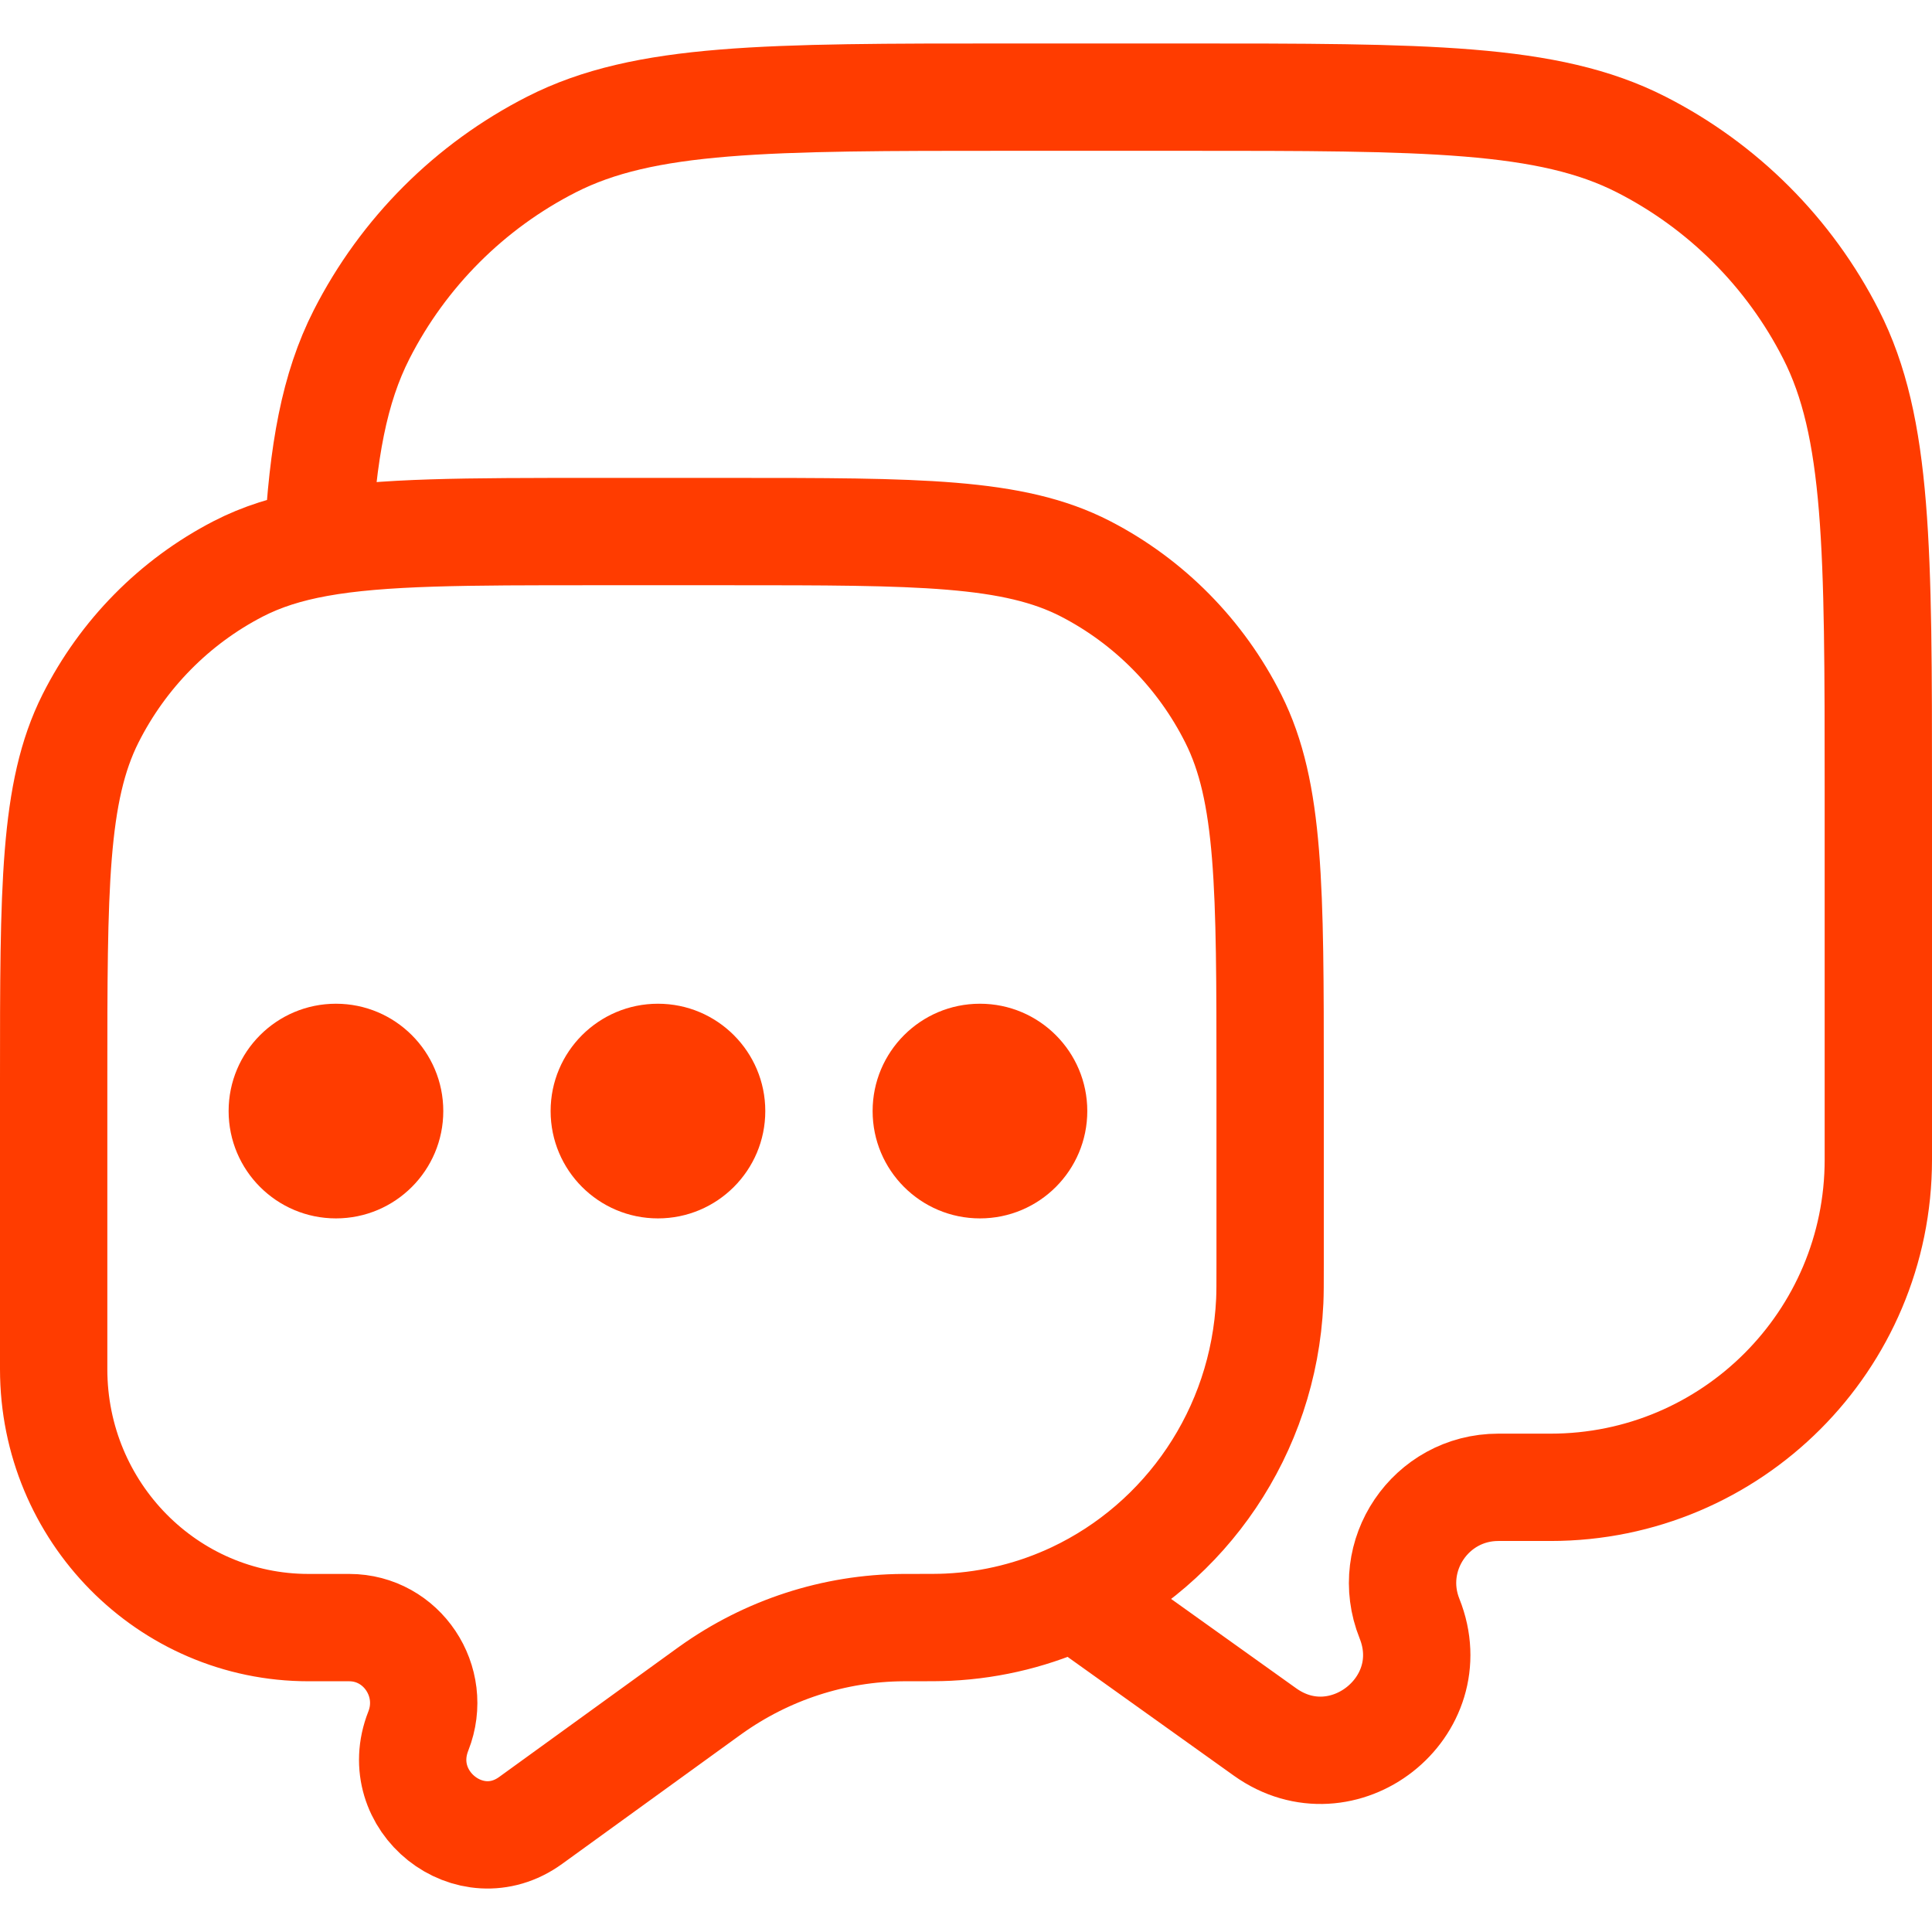 <svg width="36" height="36" viewBox="0 0 36 36" fill="none" xmlns="http://www.w3.org/2000/svg">
<path d="M5.923 10.12C7.111 9.905 8.689 9.905 11.074 9.905H13.593C17.119 9.905 18.882 9.905 20.229 10.6C21.414 11.212 22.377 12.189 22.98 13.389C23.667 14.755 23.667 16.542 23.667 20.116V23.561C23.667 23.918 23.667 24.096 23.66 24.247C23.546 26.686 22.089 28.762 20.021 29.736M5.923 10.12C5.354 10.223 4.874 10.375 4.438 10.6C3.253 11.212 2.29 12.189 1.686 13.389C1 14.755 1 16.542 1 20.116V25.513C1 28.172 3.126 30.328 5.749 30.328H6.507C7.488 30.328 8.159 31.332 7.795 32.255C7.28 33.559 8.761 34.737 9.888 33.921L13.176 31.541C13.21 31.517 13.226 31.505 13.243 31.493C14.293 30.743 15.544 30.336 16.829 30.328C16.849 30.328 16.876 30.328 16.93 30.328C17.323 30.328 17.519 30.328 17.668 30.32C18.506 30.28 19.3 30.075 20.021 29.736M5.923 10.12C6.013 8.418 6.228 7.234 6.739 6.23C7.516 4.706 8.754 3.468 10.277 2.692C12.009 1.81 14.276 1.81 18.809 1.81H22.048C26.581 1.81 28.848 1.81 30.58 2.692C32.103 3.468 33.342 4.706 34.118 6.23C35 7.961 35 10.228 35 14.762V21.608C35 24.98 32.266 27.714 28.893 27.714H27.919C26.658 27.714 25.795 28.988 26.264 30.16C26.925 31.813 25.021 33.308 23.572 32.273L20.021 29.736" stroke="#FF3C00" stroke-width="2"/>
<circle cx="6.26" cy="20.703" r="2" fill="#FF3C00"/>
<circle cx="12.26" cy="20.703" r="2" fill="#FF3C00"/>
<circle cx="18.26" cy="20.703" r="2" fill="#FF3C00"/>
</svg>
